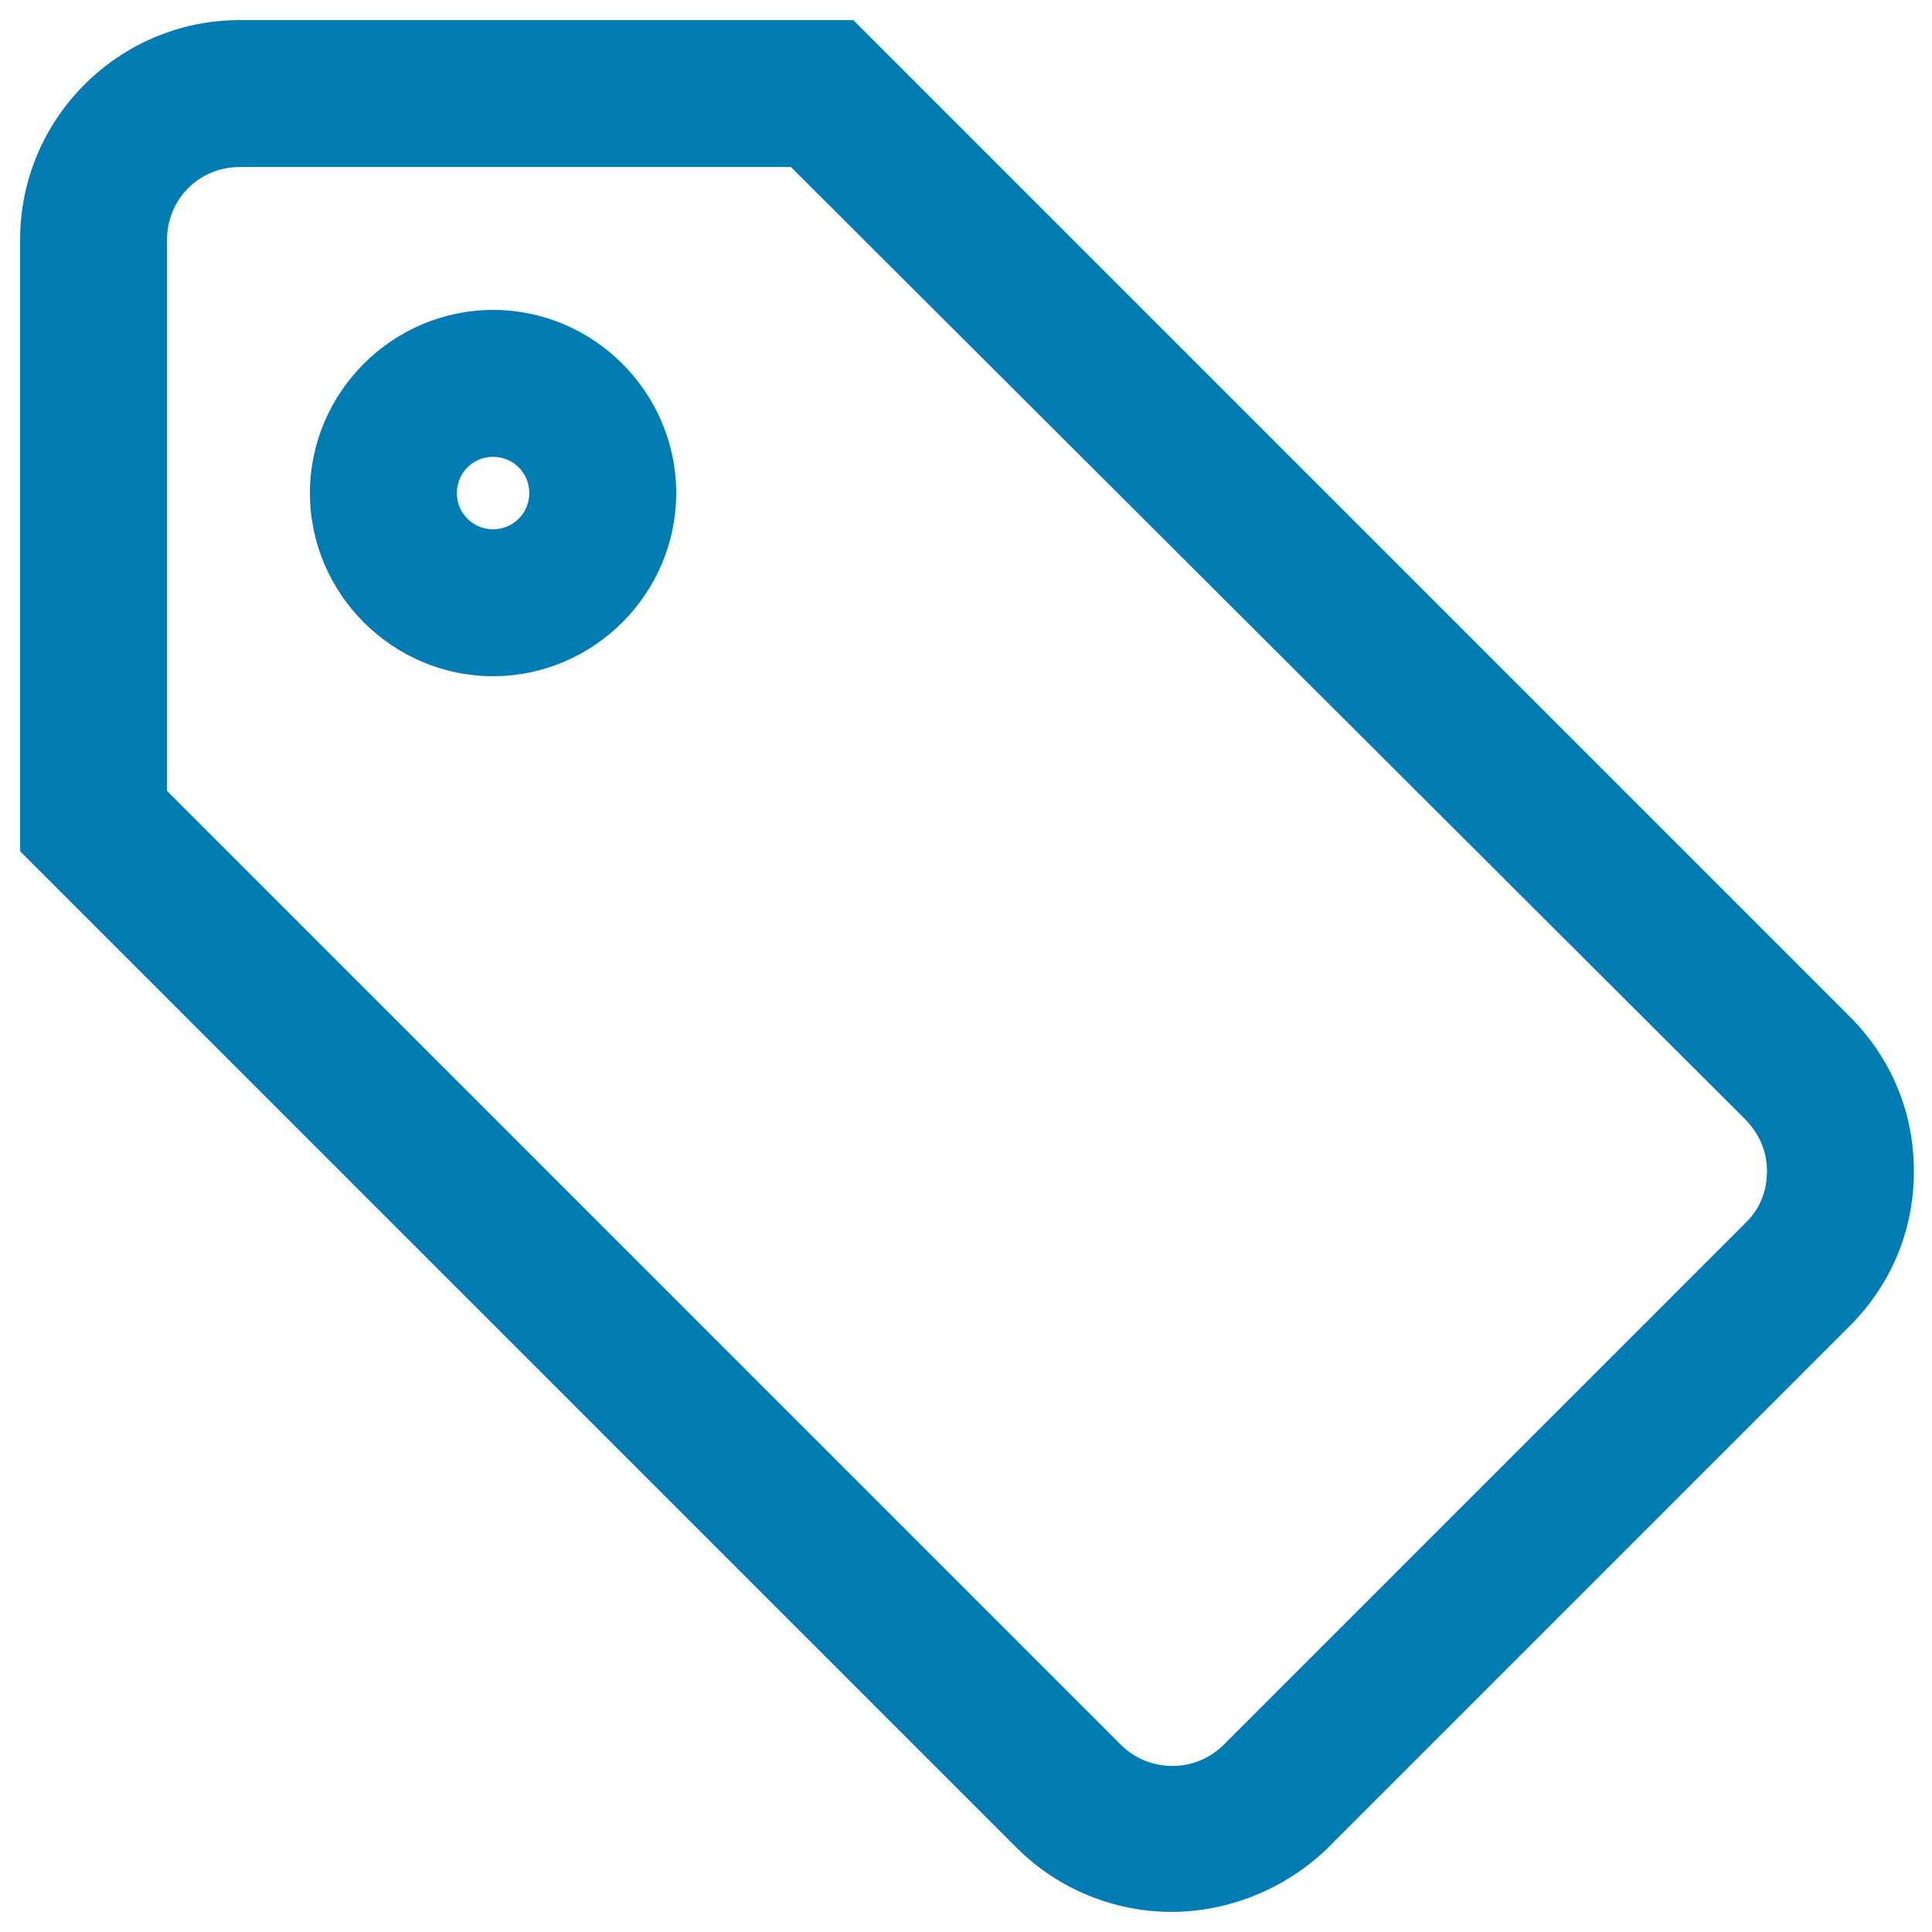 <?xml version="1.0" encoding="UTF-8"?>
<svg xmlns:xlink="http://www.w3.org/1999/xlink" xmlns="http://www.w3.org/2000/svg" class="icon__svg" fill="#007cb3" viewBox="0 0 16 16" width="30" height="30">
  <defs>
    <symbol id="icon-coupon" viewBox="0 0 96 96">
      <path d="M58.2 95c-2.8 0-5.6-1.1-7.7-3.2L1 42.3V11.9C1 5.9 5.9 1 11.9 1h30.5l49.5 49.5c2.1 2.1 3.2 4.8 3.2 7.7 0 2.9-1.1 5.6-3.2 7.7l-26 26c-2.1 2-4.9 3.1-7.7 3.1zM8.3 39.3l47.4 47.4c1.4 1.4 3.7 1.4 5.1 0l26-26c.7-.7 1-1.6 1-2.5 0-1-.4-1.9-1.1-2.6L39.3 8.3H11.9c-2 0-3.6 1.6-3.6 3.6v27.4zm16.2-5.7c-5 0-9.1-4.1-9.1-9.1s4.1-9.1 9.1-9.1 9.1 4.1 9.1 9.1-4.1 9.1-9.1 9.1zm0-10.9c-1 0-1.8.8-1.8 1.8s.8 1.8 1.8 1.8 1.8-.8 1.8-1.8-.8-1.8-1.8-1.8z"></path>
    </symbol>
  </defs>
  <use xlink:href="#icon-coupon"></use>
</svg>

